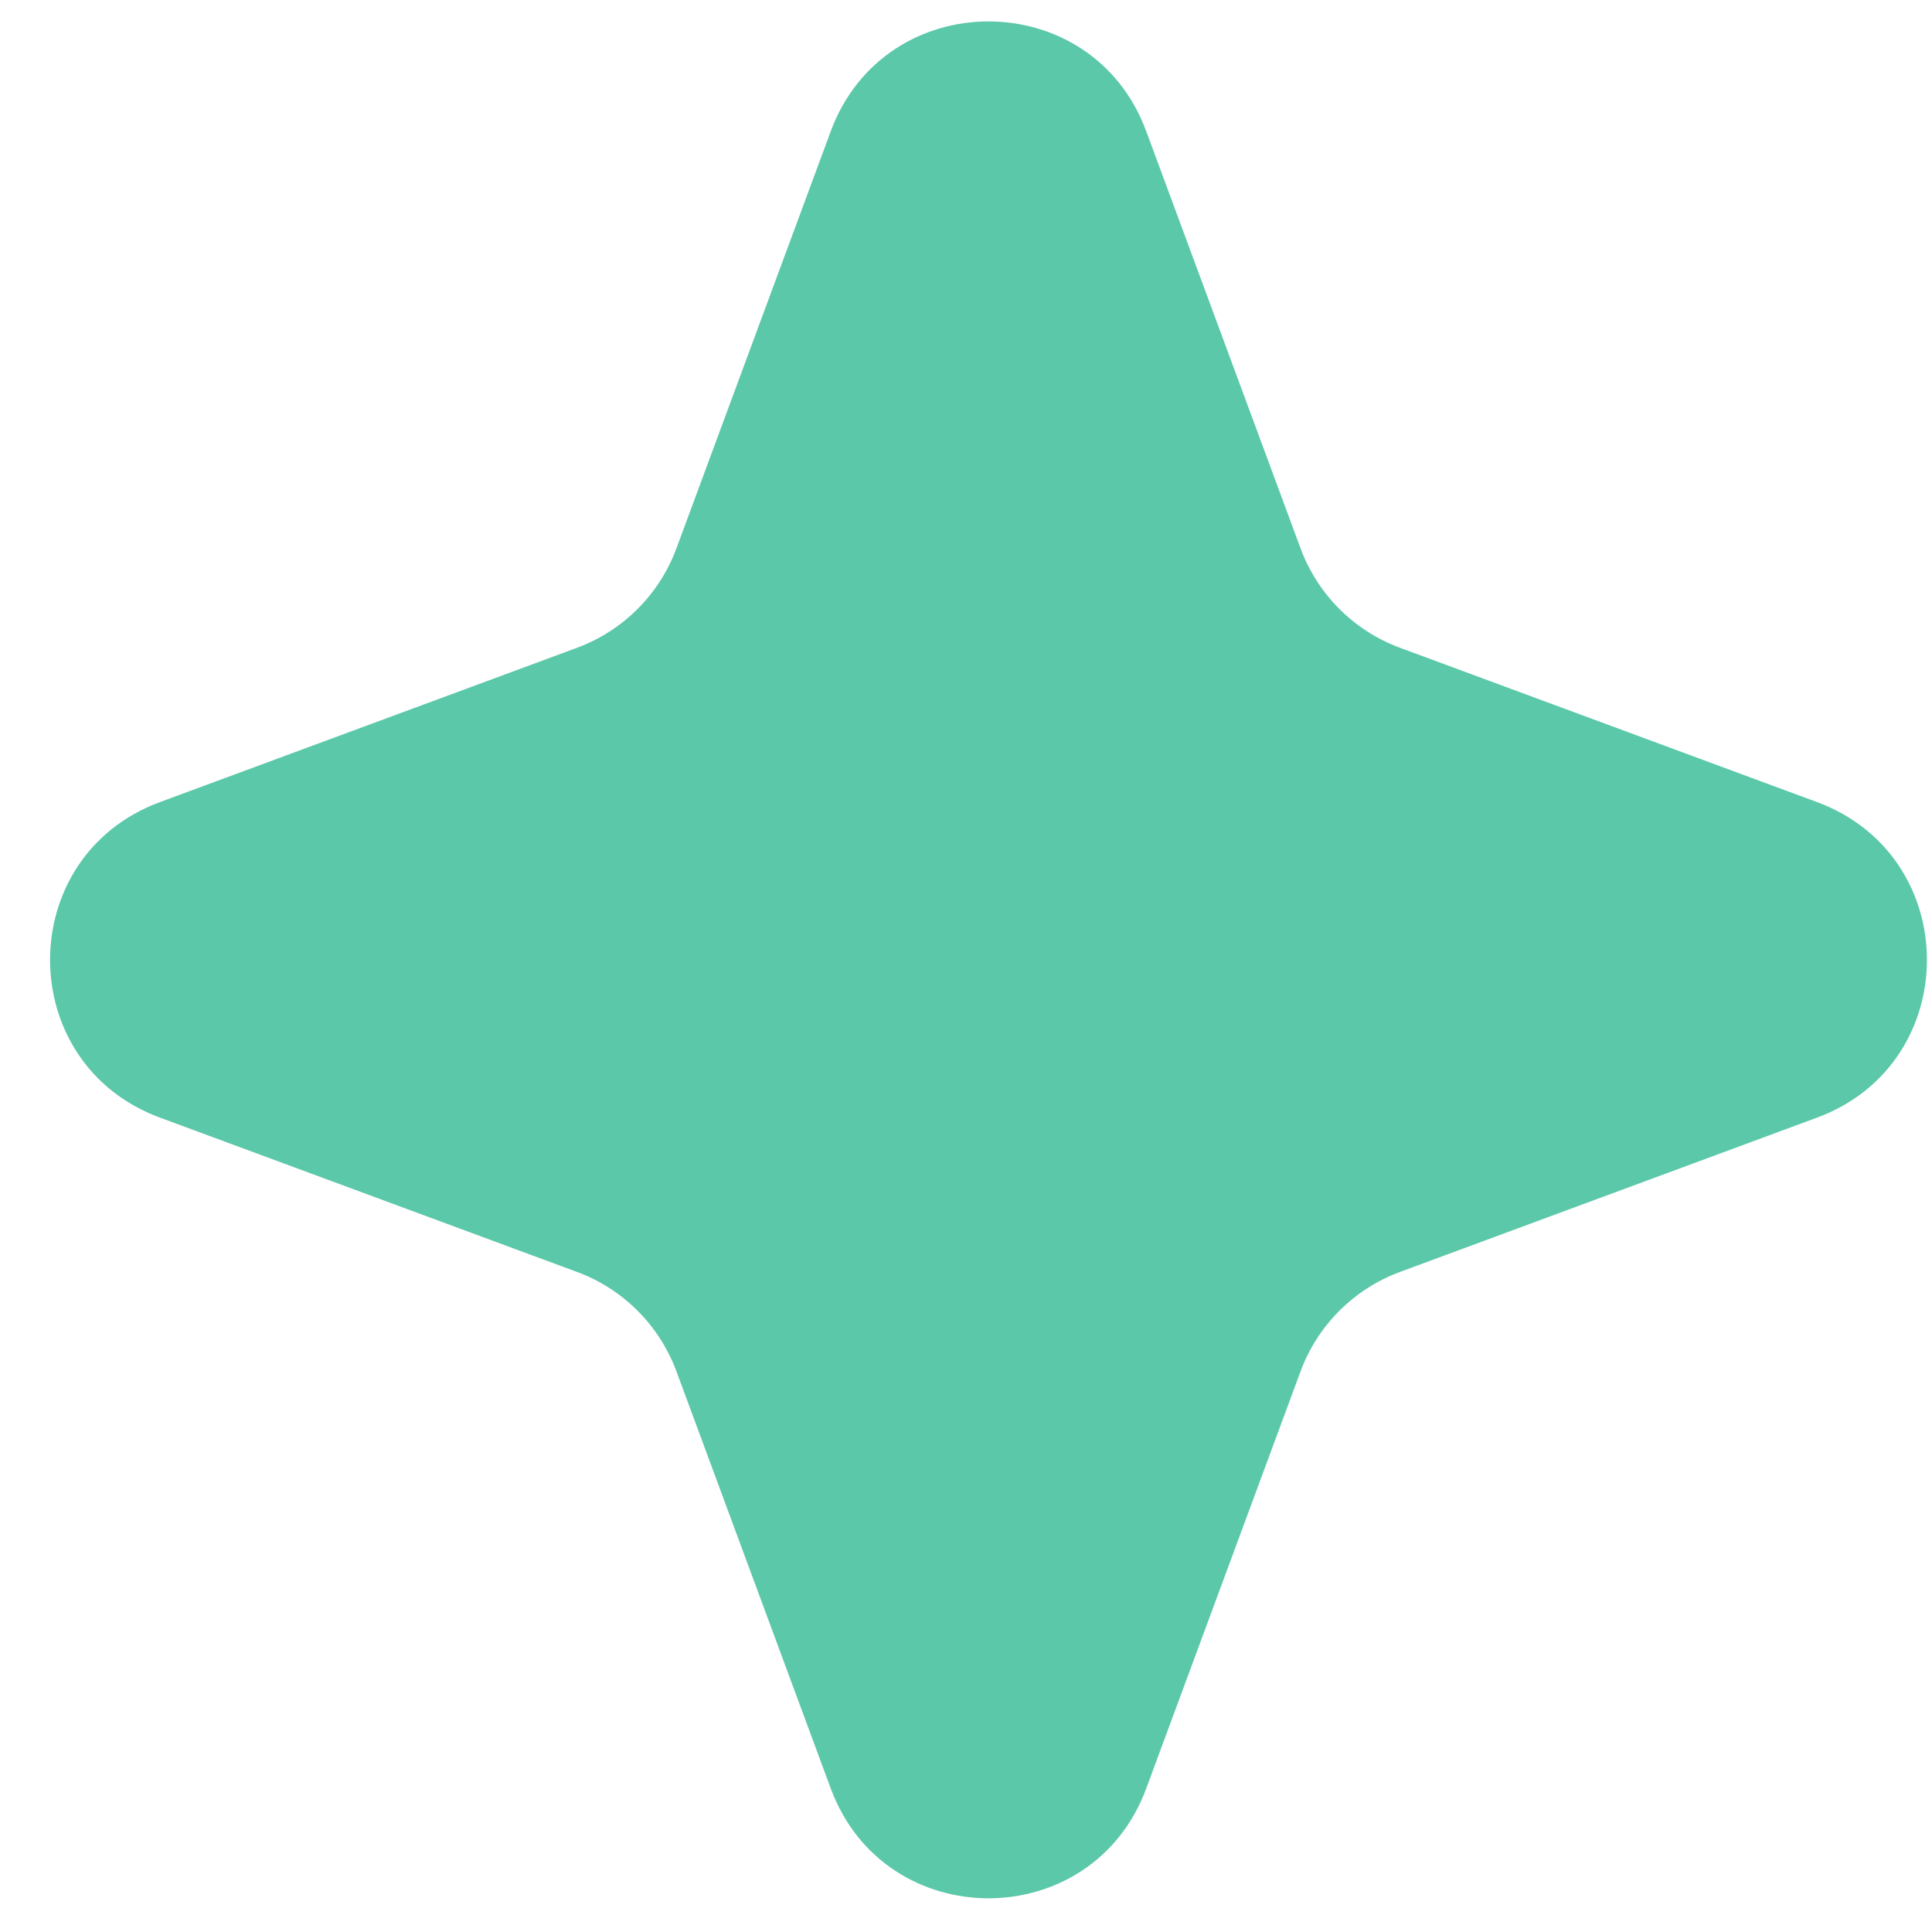 <?xml version="1.0" encoding="UTF-8"?> <svg xmlns="http://www.w3.org/2000/svg" width="28" height="28" viewBox="0 0 28 28" fill="none"><path d="M12.04 1.902C12.826 -0.22 15.827 -0.22 16.612 1.902L18.849 7.948C19.096 8.615 19.622 9.141 20.289 9.388L26.335 11.625C28.457 12.411 28.457 15.412 26.335 16.197L20.289 18.434C19.622 18.681 19.096 19.207 18.849 19.874L16.612 25.92C15.827 28.042 12.826 28.042 12.04 25.92L9.803 19.874C9.556 19.207 9.03 18.681 8.363 18.434L2.317 16.197C0.195 15.412 0.195 12.411 2.317 11.625L8.363 9.388C9.03 9.141 9.556 8.615 9.803 7.948L12.04 1.902Z" fill="#5BC8A9"></path></svg> 